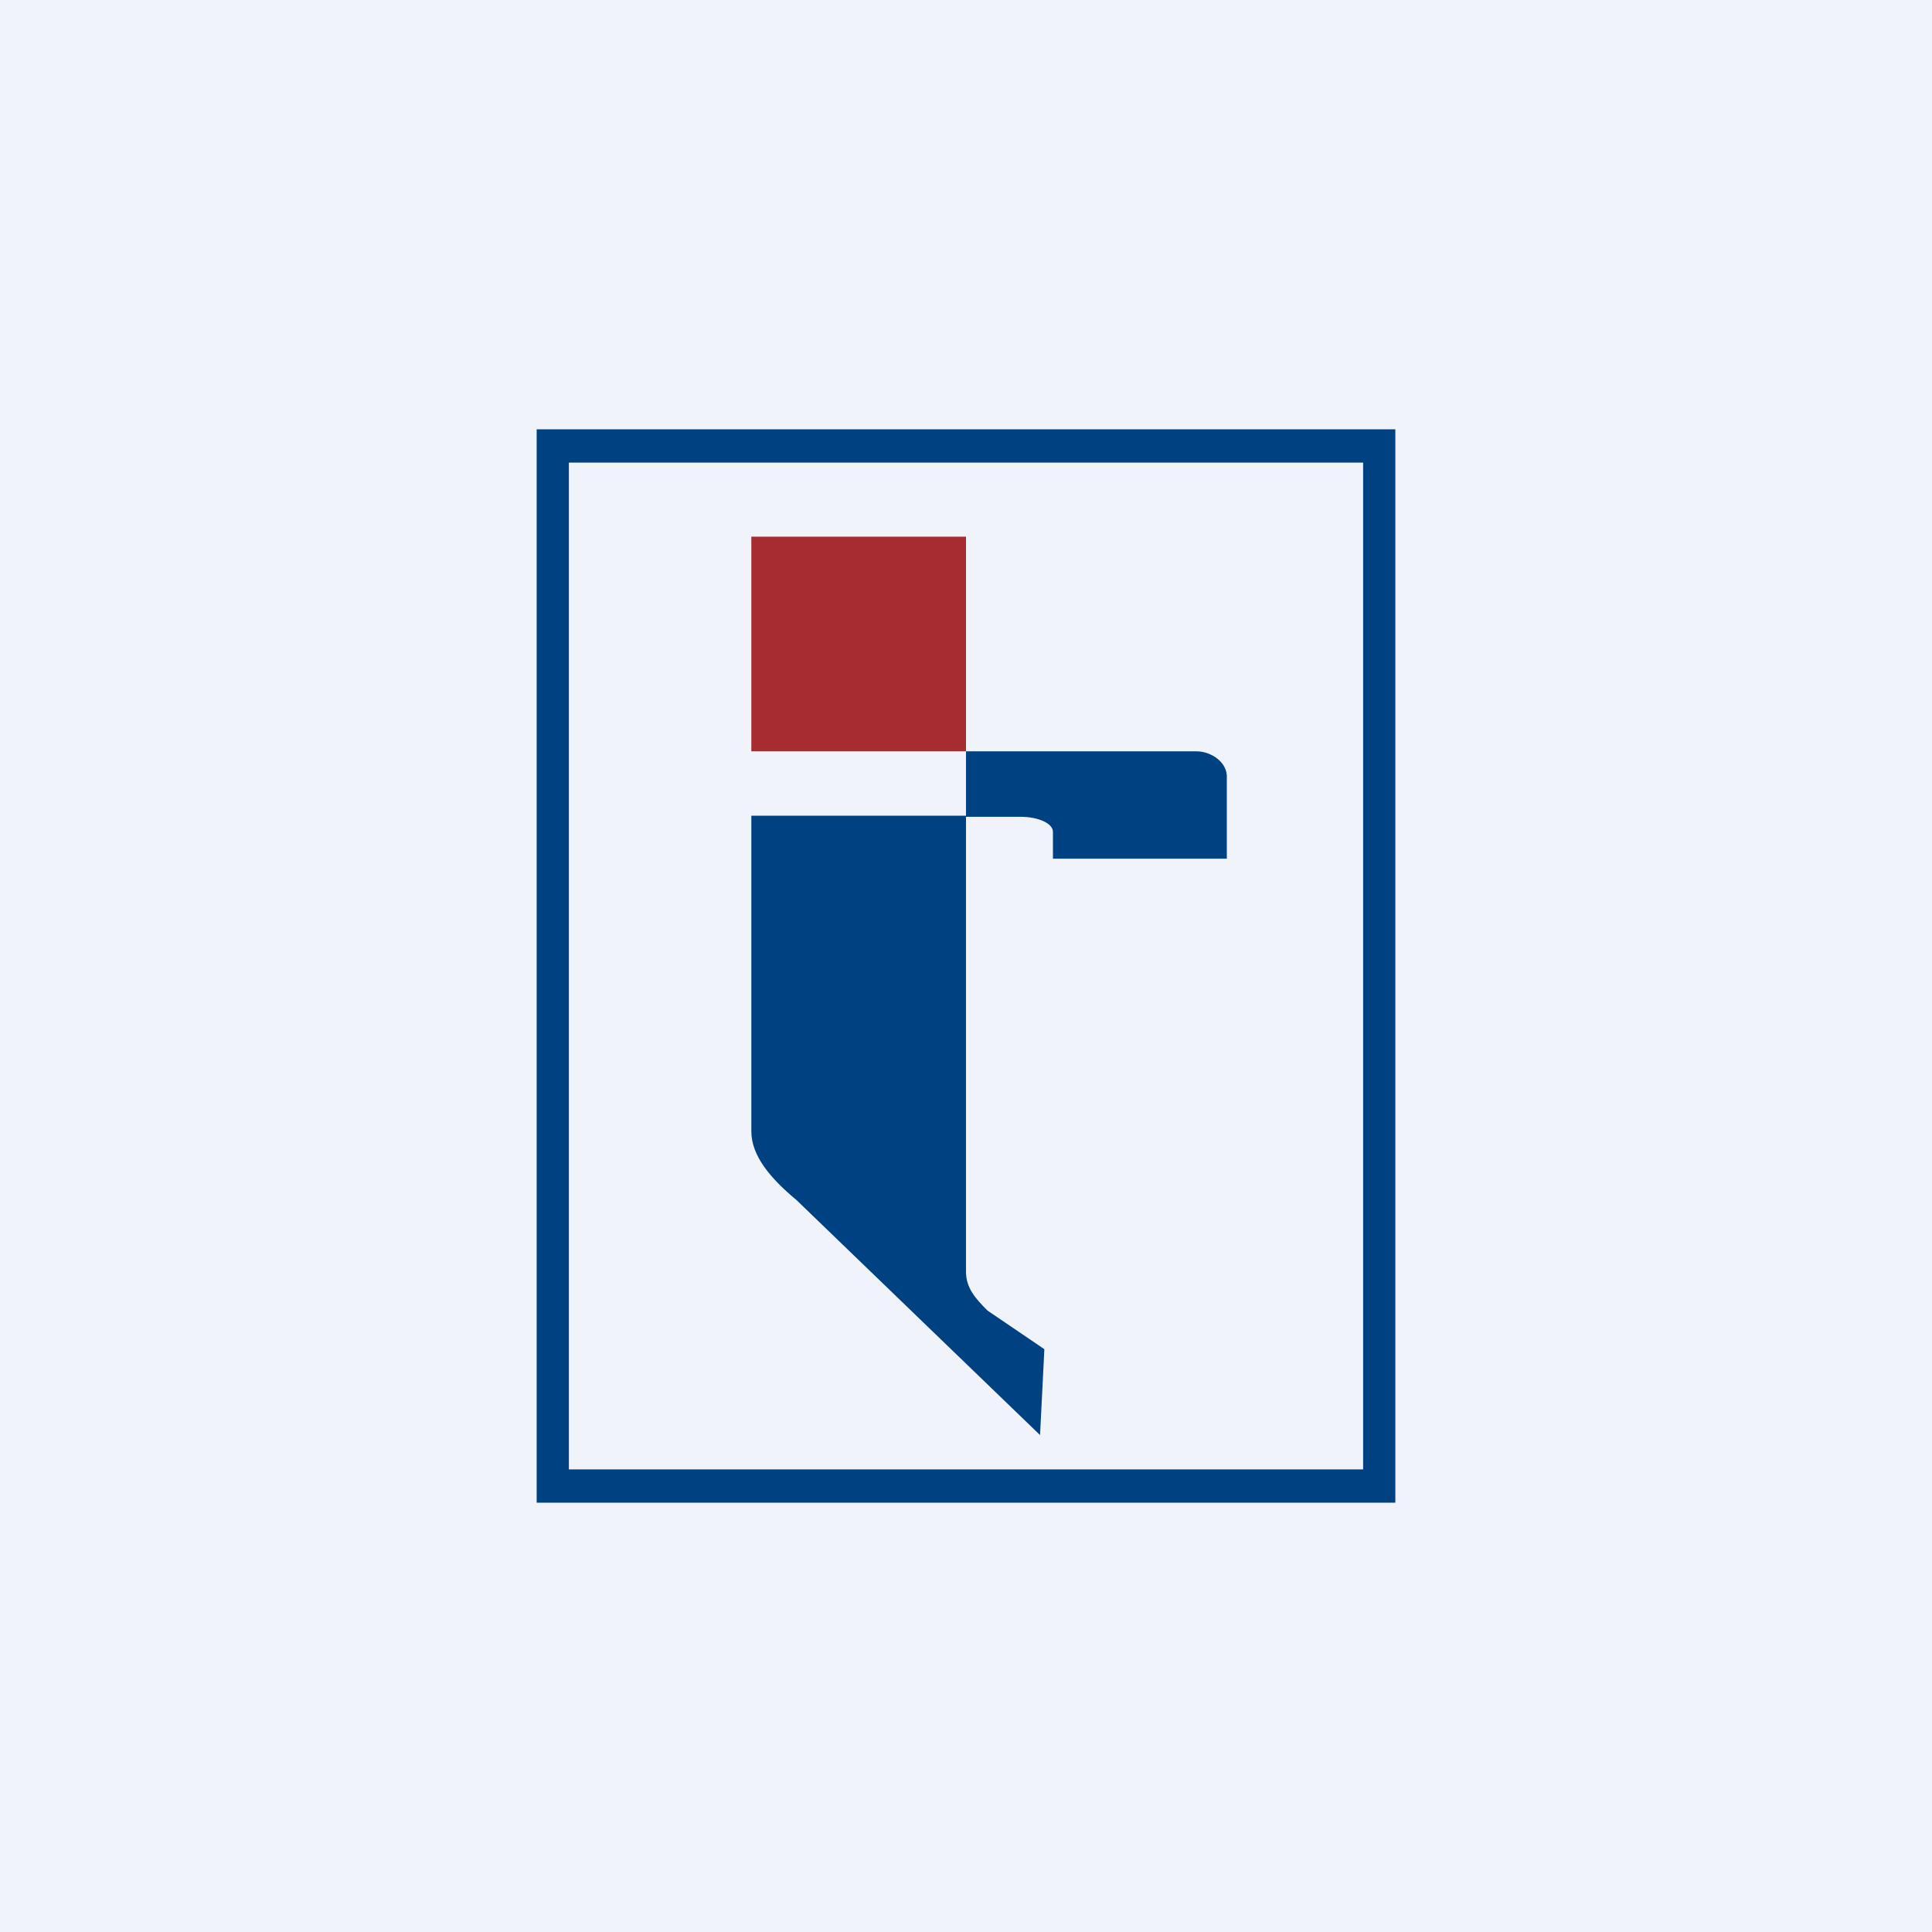 <!-- by TradingView --><svg width="18" height="18" viewBox="0 0 18 18" xmlns="http://www.w3.org/2000/svg"><path fill="#F0F3FA" d="M0 0h18v18H0z"/><path d="m9.7 13.38-2.28-2.2c-.24-.2-.42-.41-.42-.64V7.6h2V7h2.15c.13 0 .29.1.28.25V8H9.81v-.25c0-.08-.14-.14-.3-.14H9v4.24c0 .15.09.25.2.36l.53.36-.04.8Z" fill="#004181"/><path d="M9 5H7v2h2V5Z" fill="#A72C32"/><path fill-rule="evenodd" d="M12.7 4.31H5.3v9.38h7.4V4.3ZM5 4v10h8V4H5Z" fill="#004181"/></svg>